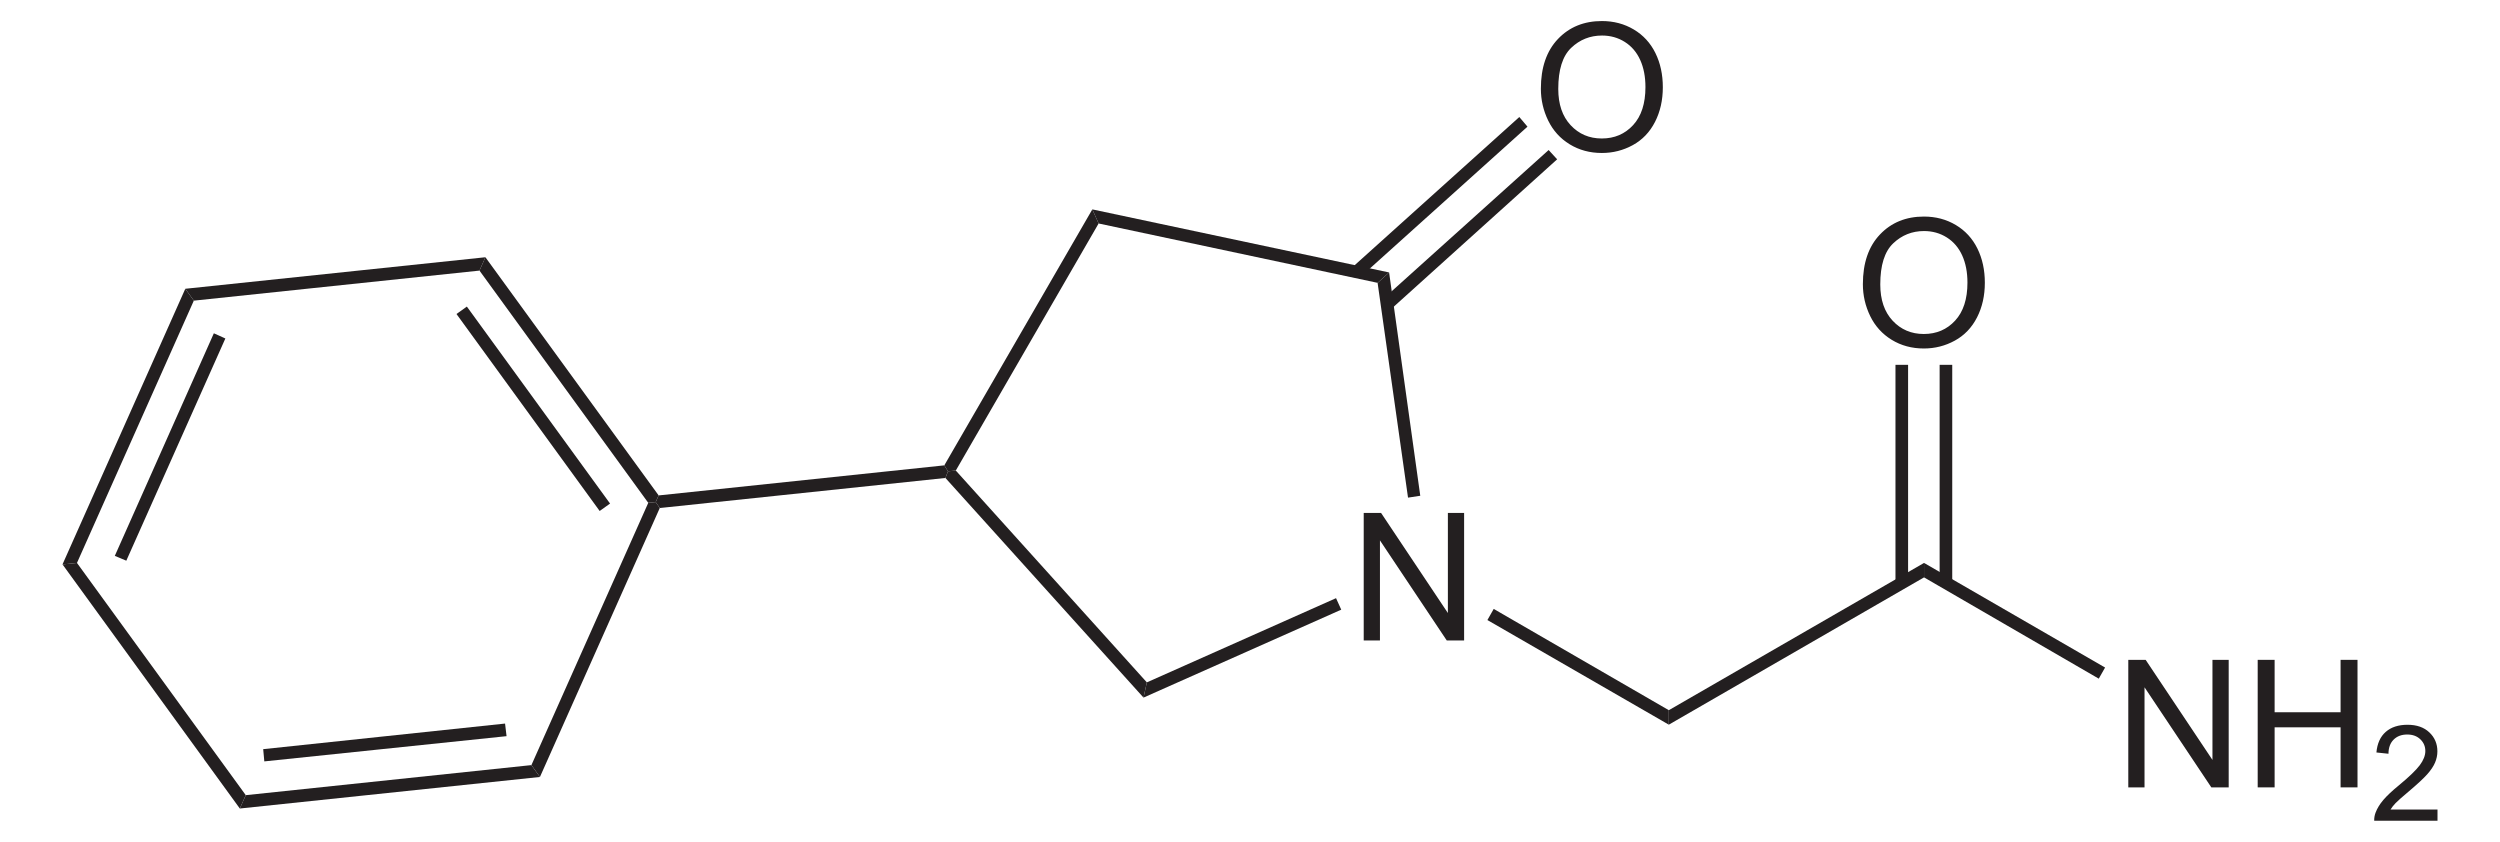 <?xml version="1.0" encoding="UTF-8" standalone="no"?>
<!-- Generator: Adobe Illustrator 12.0.1, SVG Export Plug-In . SVG Version: 6.00 Build 51448)  -->
<svg
   xmlns:dc="http://purl.org/dc/elements/1.1/"
   xmlns:cc="http://web.resource.org/cc/"
   xmlns:rdf="http://www.w3.org/1999/02/22-rdf-syntax-ns#"
   xmlns:svg="http://www.w3.org/2000/svg"
   xmlns="http://www.w3.org/2000/svg"
   xmlns:sodipodi="http://sodipodi.sourceforge.net/DTD/sodipodi-0.dtd"
   xmlns:inkscape="http://www.inkscape.org/namespaces/inkscape"
   version="1.1"
   id="Layer_1"
   width="320.104"
   height="107.785"
   viewBox="0 0 320.104 107.785"
   style="overflow:visible;enable-background:new 0 0 320.104 107.785;"
   xml:space="preserve"
   sodipodi:version="0.32"
   inkscape:version="0.45.1"
   sodipodi:docname="Carphedon.svg"
   inkscape:output_extension="org.inkscape.output.svg.inkscape"
   sodipodi:docbase="C:\"><defs
   id="defs70" /><sodipodi:namedview
   inkscape:window-height="579"
   inkscape:window-width="801"
   inkscape:pageshadow="2"
   inkscape:pageopacity="0.0"
   guidetolerance="10.0"
   gridtolerance="10.0"
   objecttolerance="10.0"
   borderopacity="1.0"
   bordercolor="#666666"
   pagecolor="#ffffff"
   id="base"
   inkscape:zoom="2.239897"
   inkscape:cx="160.052"
   inkscape:cy="53.892502"
   inkscape:window-x="88"
   inkscape:window-y="88"
   inkscape:current-layer="Layer_1" />
<path
   style="fill:#231f20"
   d="M 246.357,72.078 L 246.357,73.929 L 213.678,92.788 L 213.678,90.935 L 246.357,72.078 z "
   id="polygon3" />
<g
   id="g5"
   transform="matrix(0.95,0,0,0.95,8.003,2.695)">
	<path
   style="fill:#231f20"
   d="M 278.428,103.285 L 278.428,86.098 L 280.768,86.098 L 289.772,99.587 L 289.772,86.098 L 291.96,86.098 L 291.96,103.286 L 289.62,103.286 L 280.616,89.797 L 280.616,103.286 L 278.428,103.286 L 278.428,103.285 z "
   id="path7" />
	<path
   style="fill:#231f20"
   d="M 295.869,103.285 L 295.869,86.098 L 298.15,86.098 L 298.15,93.161 L 307.041,93.161 L 307.041,86.098 L 309.322,86.098 L 309.322,103.286 L 307.041,103.286 L 307.041,95.192 L 298.15,95.192 L 298.15,103.286 L 295.869,103.286 L 295.869,103.285 z "
   id="path9" />
</g>
<g
   id="g11"
   transform="matrix(0.95,0,0,0.95,8.003,2.695)">
	<path
   style="fill:#231f20"
   d="M 320.104,106.27 L 320.104,107.786 L 311.573,107.786 C 311.561,107.405 311.624,107.039 311.759,106.687 C 311.978,106.107 312.327,105.536 312.808,104.974 C 313.289,104.412 313.978,103.763 314.878,103.027 C 316.273,101.874 317.22,100.963 317.718,100.293 C 318.216,99.623 318.464,98.988 318.464,98.39 C 318.464,97.764 318.239,97.237 317.789,96.806 C 317.339,96.376 316.753,96.161 316.028,96.161 C 315.262,96.161 314.651,96.39 314.192,96.849 C 313.733,97.308 313.501,97.943 313.495,98.754 L 311.87,98.582 C 311.981,97.366 312.401,96.44 313.13,95.804 C 313.859,95.166 314.837,94.848 316.064,94.848 C 317.303,94.848 318.285,95.191 319.006,95.877 C 319.728,96.563 320.089,97.413 320.089,98.427 C 320.089,98.943 319.984,99.45 319.773,99.948 C 319.561,100.446 319.21,100.971 318.72,101.522 C 318.228,102.073 317.415,102.829 316.279,103.79 C 315.329,104.588 314.718,105.128 314.447,105.413 C 314.176,105.696 313.951,105.982 313.773,106.269 L 320.104,106.269 L 320.104,106.27 z "
   id="path13" />
</g>
<path
   style="fill:#231f20"
   d="M 269.538,85.473 L 268.73,86.898 L 246.357,73.929 L 246.357,72.078 L 269.538,85.473 z "
   id="polygon15" />
<g
   id="g17"
   transform="matrix(0.95,0,0,0.95,8.003,2.695)">
	<path
   style="fill:#231f20"
   d="M 242.656,35.47 C 242.656,32.617 243.422,30.385 244.954,28.772 C 246.486,27.158 248.464,26.351 250.887,26.351 C 252.474,26.351 253.905,26.73 255.178,27.488 C 256.451,28.247 257.423,29.303 258.092,30.659 C 258.76,32.014 259.094,33.553 259.094,35.271 C 259.094,37.014 258.742,38.573 258.039,39.948 C 257.335,41.323 256.338,42.365 255.049,43.072 C 253.759,43.779 252.367,44.133 250.875,44.133 C 249.257,44.133 247.811,43.742 246.537,42.961 C 245.263,42.18 244.298,41.112 243.641,39.761 C 242.984,38.408 242.656,36.979 242.656,35.47 z M 245,35.499 C 245,37.569 245.557,39.2 246.671,40.392 C 247.785,41.584 249.183,42.179 250.863,42.179 C 252.575,42.179 253.984,41.577 255.091,40.374 C 256.198,39.171 256.75,37.464 256.75,35.253 C 256.75,33.855 256.514,32.634 256.041,31.591 C 255.567,30.548 254.875,29.739 253.965,29.165 C 253.055,28.591 252.032,28.304 250.899,28.304 C 249.289,28.304 247.903,28.857 246.742,29.962 C 245.581,31.067 245,32.913 245,35.499 z "
   id="path19" />
</g>
<path
   style="fill:#231f20"
   d="M 242.7,46.713 L 244.315,46.713 L 244.315,74.642 L 242.7,74.642 L 242.7,46.713 z "
   id="rect21" />
<path
   style="fill:#231f20"
   d="M 248.353,46.713 L 249.968,46.713 L 249.968,74.642 L 248.353,74.642 L 248.353,46.713 z "
   id="rect23" />
<g
   id="g25"
   transform="matrix(0.95,0,0,0.95,8.003,2.695)">
	<path
   style="fill:#231f20"
   d="M 175.378,83.484 L 175.378,66.297 L 177.718,66.297 L 186.722,79.786 L 186.722,66.297 L 188.91,66.297 L 188.91,83.485 L 186.57,83.485 L 177.566,69.996 L 177.566,83.485 L 175.378,83.485 L 175.378,83.484 z "
   id="path27" />
</g>
<path
   style="fill:#231f20"
   d="M 190.45,79.392 L 191.257,77.967 L 213.678,90.935 L 213.678,92.788 L 190.45,79.392 z "
   id="polygon29" />
<path
   style="fill:#231f20"
   d="M 176.39,36.215 L 177.863,34.885 L 181.853,63.479 L 180.285,63.717 L 176.39,36.215 z "
   id="polygon31" />
<path
   style="fill:#231f20"
   d="M 140.669,28.615 L 139.863,26.81 L 177.863,34.885 L 176.39,36.215 L 140.669,28.615 z "
   id="polygon33" />
<path
   style="fill:#231f20"
   d="M 122.382,60.25 L 121.385,60.346 L 120.91,59.585 L 139.863,26.81 L 140.669,28.615 L 122.382,60.25 z "
   id="polygon35" />
<path
   style="fill:#231f20"
   d="M 146.844,87.373 L 146.418,89.321 L 121.053,61.2 L 121.385,60.346 L 122.382,60.25 L 146.844,87.373 z "
   id="polygon37" />
<path
   style="fill:#231f20"
   d="M 171.069,76.59 L 171.735,78.063 L 146.418,89.321 L 146.844,87.373 L 171.069,76.59 z "
   id="polygon39" />
<g
   id="g41"
   transform="matrix(0.95,0,0,0.95,8.003,2.695)">
	<path
   style="fill:#231f20"
   d="M 199.256,9.119 C 199.256,6.266 200.022,4.034 201.554,2.421 C 203.086,0.807 205.063,0 207.486,0 C 209.073,0 210.504,0.379 211.777,1.137 C 213.05,1.896 214.022,2.952 214.691,4.308 C 215.359,5.663 215.693,7.202 215.693,8.92 C 215.693,10.663 215.341,12.222 214.638,13.597 C 213.934,14.972 212.937,16.014 211.648,16.721 C 210.358,17.428 208.966,17.782 207.474,17.782 C 205.856,17.782 204.41,17.391 203.136,16.61 C 201.862,15.829 200.897,14.761 200.24,13.41 C 199.584,12.058 199.256,10.628 199.256,9.119 z M 201.6,9.148 C 201.6,11.218 202.157,12.849 203.271,14.041 C 204.385,15.233 205.783,15.828 207.463,15.828 C 209.175,15.828 210.584,15.226 211.691,14.023 C 212.798,12.82 213.35,11.113 213.35,8.902 C 213.35,7.504 213.114,6.283 212.641,5.24 C 212.167,4.197 211.475,3.388 210.565,2.814 C 209.655,2.24 208.632,1.953 207.499,1.953 C 205.889,1.953 204.503,2.506 203.342,3.611 C 202.181,4.716 201.6,6.563 201.6,9.148 z "
   id="path43" />
</g>
<path
   style="fill:#231f20"
   d="M 194.535,14.983 L 195.58,16.218 L 174.253,35.408 L 173.16,34.22 L 194.535,14.983 z "
   id="polygon45" />
<path
   style="fill:#231f20"
   d="M 198.288,19.21 L 199.38,20.398 L 178.053,39.635 L 176.96,38.4 L 198.288,19.21 z "
   id="polygon47" />
<path
   style="fill:#231f20"
   d="M 84.478,65.048 L 83.955,64.288 L 84.335,63.434 L 120.91,59.585 L 121.385,60.346 L 121.053,61.2 L 84.478,65.048 z "
   id="polygon49" />
<path
   style="fill:#231f20"
   d="M 61.393,34.648 L 62.153,32.938 L 84.335,63.434 L 83.955,64.288 L 83.005,64.384 L 61.393,34.648 z "
   id="polygon51" />
<path
   style="fill:#231f20"
   d="M 58.448,40.205 L 59.778,39.255 L 78.113,64.478 L 76.782,65.428 L 58.448,40.205 z "
   id="polygon53" />
<path
   style="fill:#231f20"
   d="M 24.818,38.495 L 23.725,36.975 L 62.153,32.938 L 61.393,34.648 L 24.818,38.495 z "
   id="polygon55" />
<path
   style="fill:#231f20"
   d="M 9.855,72.078 L 8.003,72.267 L 23.725,36.975 L 24.818,38.495 L 9.855,72.078 z "
   id="polygon57" />
<path
   style="fill:#231f20"
   d="M 16.173,71.792 L 14.7,71.175 L 27.382,42.675 L 28.855,43.34 L 16.173,71.792 z "
   id="polygon59" />
<path
   style="fill:#231f20"
   d="M 31.468,101.813 L 30.707,103.523 L 8.003,72.267 L 9.855,72.078 L 31.468,101.813 z "
   id="polygon61" />
<path
   style="fill:#231f20"
   d="M 68.043,97.965 L 69.135,99.485 L 30.707,103.523 L 31.468,101.813 L 68.043,97.965 z "
   id="polygon63" />
<path
   style="fill:#231f20"
   d="M 64.669,92.646 L 64.86,94.26 L 33.843,97.49 L 33.7,95.923 L 64.669,92.646 z "
   id="polygon65" />
<path
   style="fill:#231f20"
   d="M 83.005,64.384 L 83.955,64.288 L 84.478,65.048 L 69.135,99.485 L 68.043,97.965 L 83.005,64.384 z "
   id="polygon67" />
</svg>